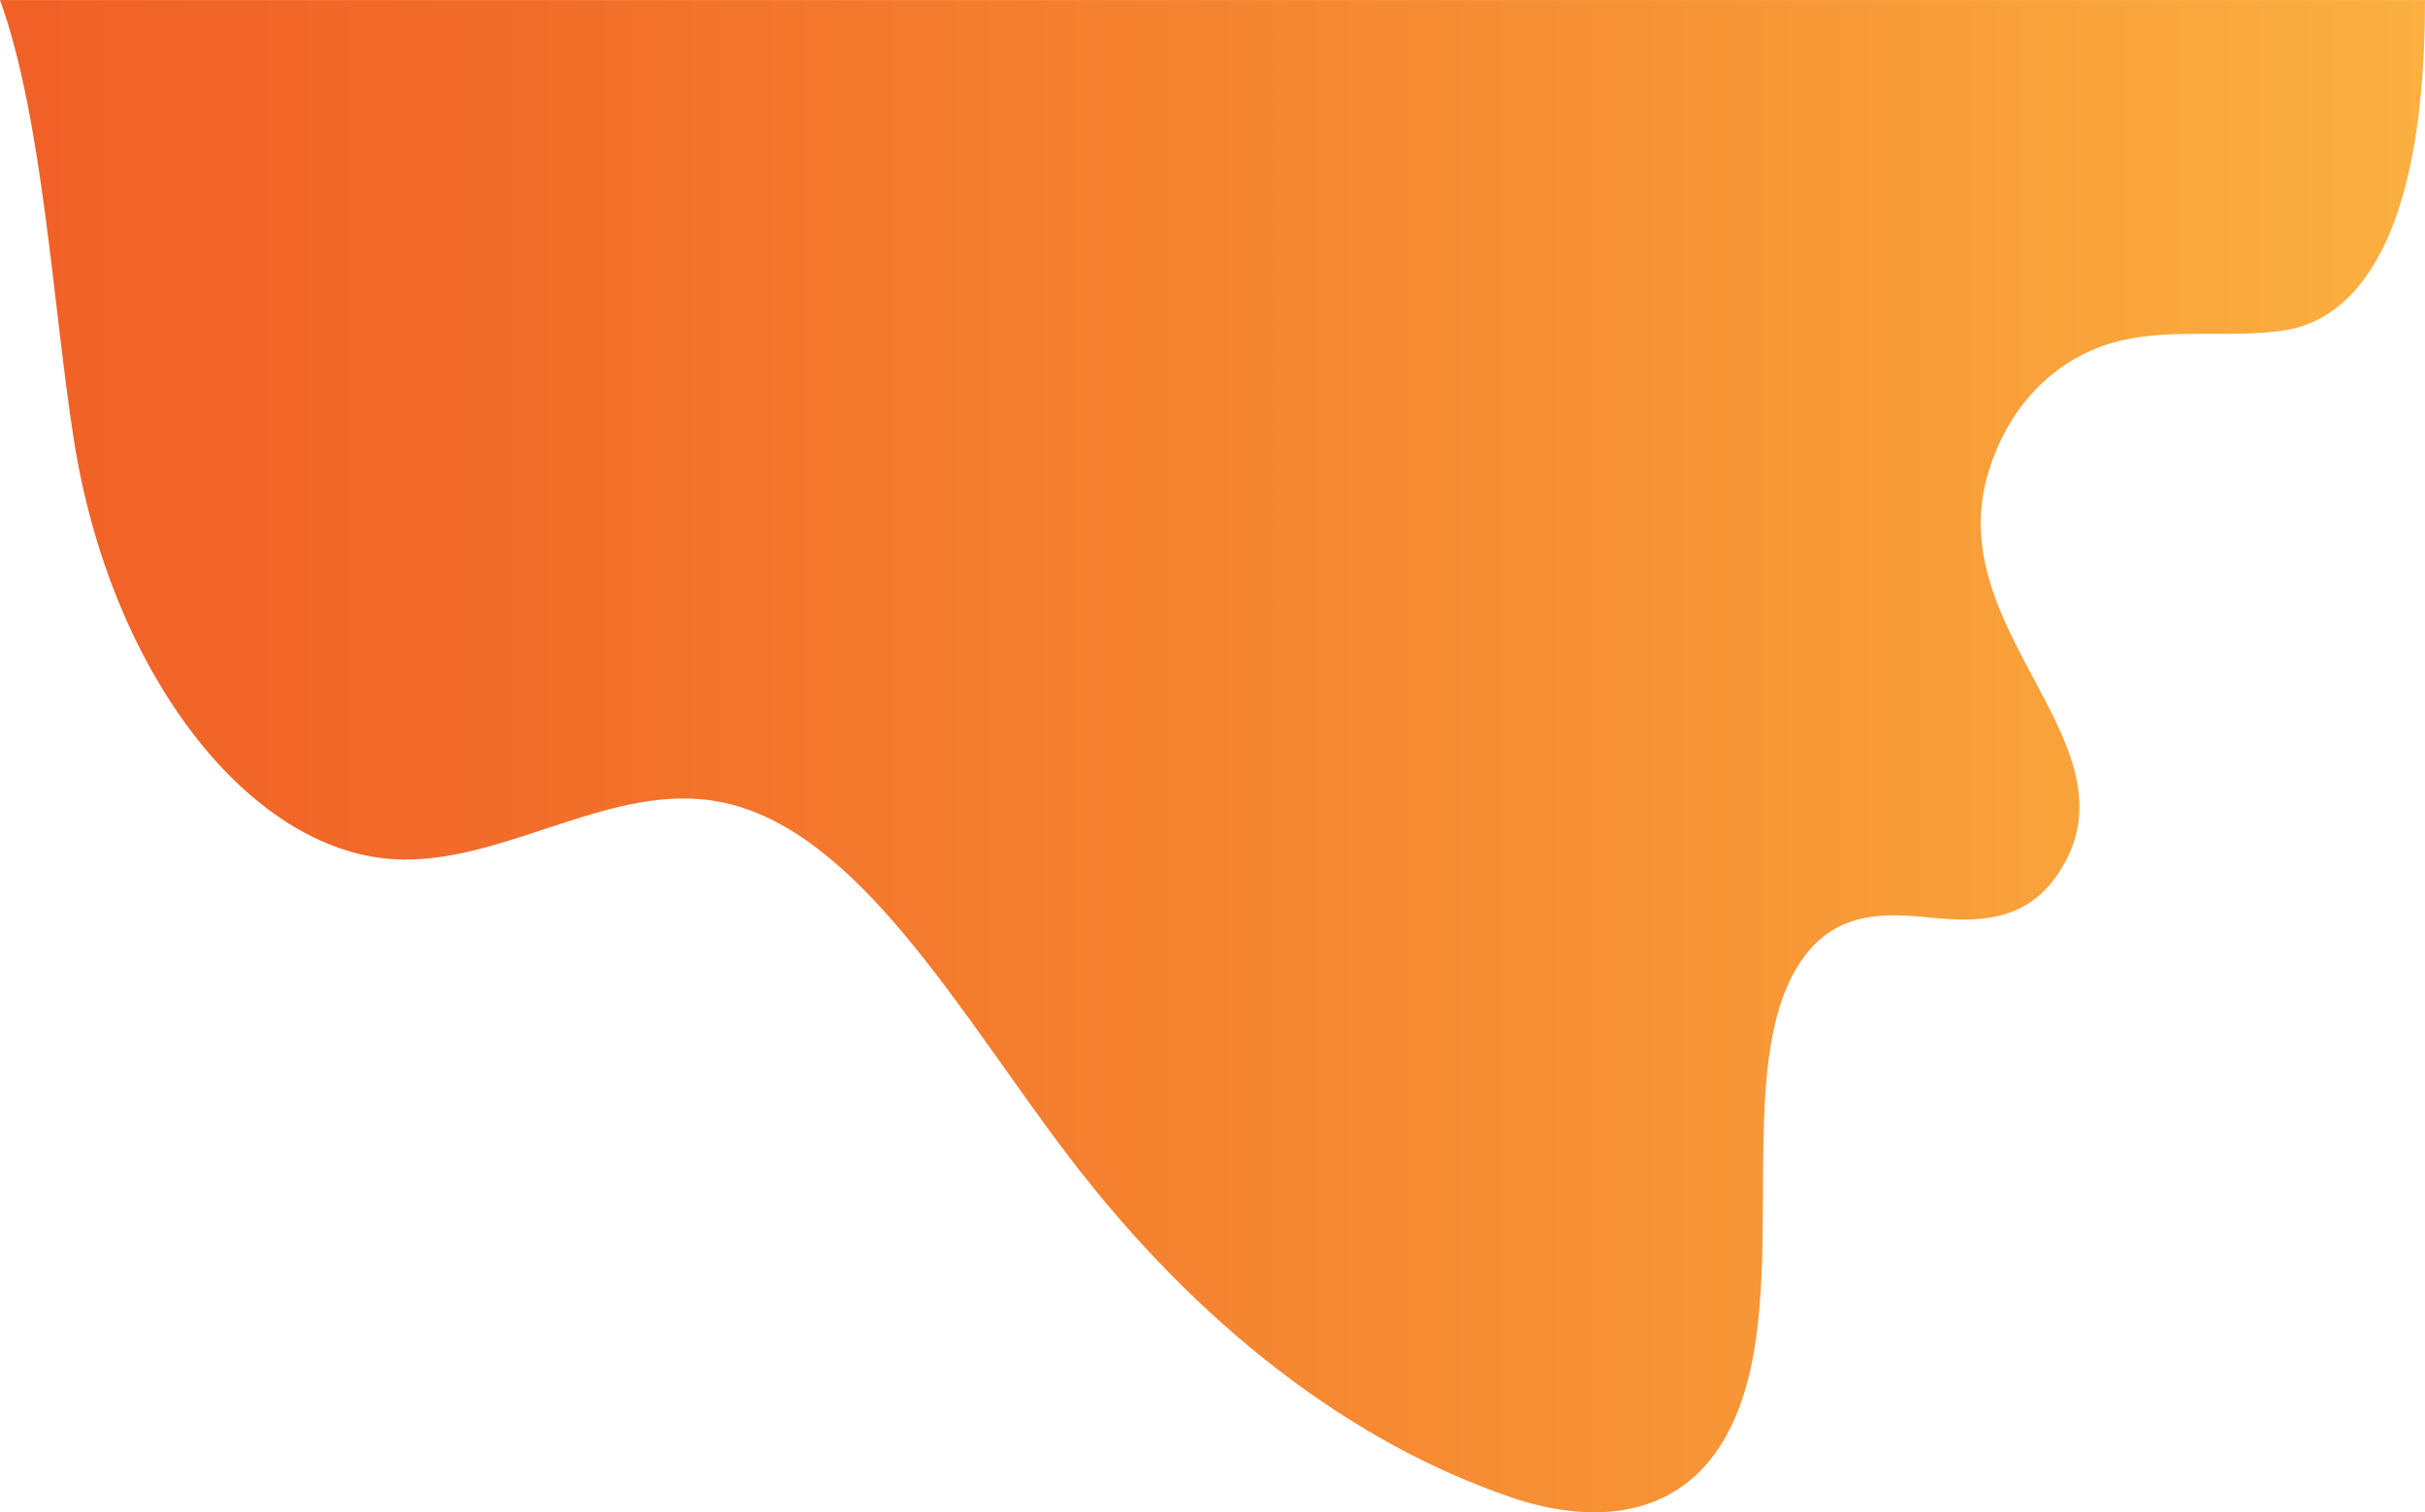 <svg fill="none" height="184" viewBox="0 0 295 184" width="295" xmlns="http://www.w3.org/2000/svg" xmlns:xlink="http://www.w3.org/1999/xlink"><linearGradient id="a" gradientUnits="userSpaceOnUse" x1="295" x2="-0" y1="91.999" y2="91.999"><stop offset="0" stop-color="#fbb040"/><stop offset=".3" stop-color="#f79435"/><stop offset=".65" stop-color="#f4782c"/><stop offset=".78" stop-color="#f26d29"/><stop offset="1" stop-color="#f16027"/></linearGradient><path d="m-0.0 0c5.229 14.434 6.438 37.322 8.99 53.552 4.532 28.752 21.799 50.783 39.995 51.027 13.001.172 25.726-9.547 38.641-7.009 16.823 3.298 29.24 25.918 42.452 43.221 15.626 20.463 34.256 34.777 53.872 41.425 9.888 3.35 22.252 3.126 27.589-10.861 6.341-16.612-1.25-43.41 8.246-55.361 4.192-5.283 10.015-4.853 15.308-4.333 5.292.519 11.178.57 15.139-5.163 10.841-15.679-14.472-29.511-8.288-49.228 2.985-9.516 9.718-14.4 16.207-15.868 6.489-1.469 13.107-.241 19.638-1.19s17.212-7.32 17.212-40.204l-295-0z" fill="url(#a)"/></svg>